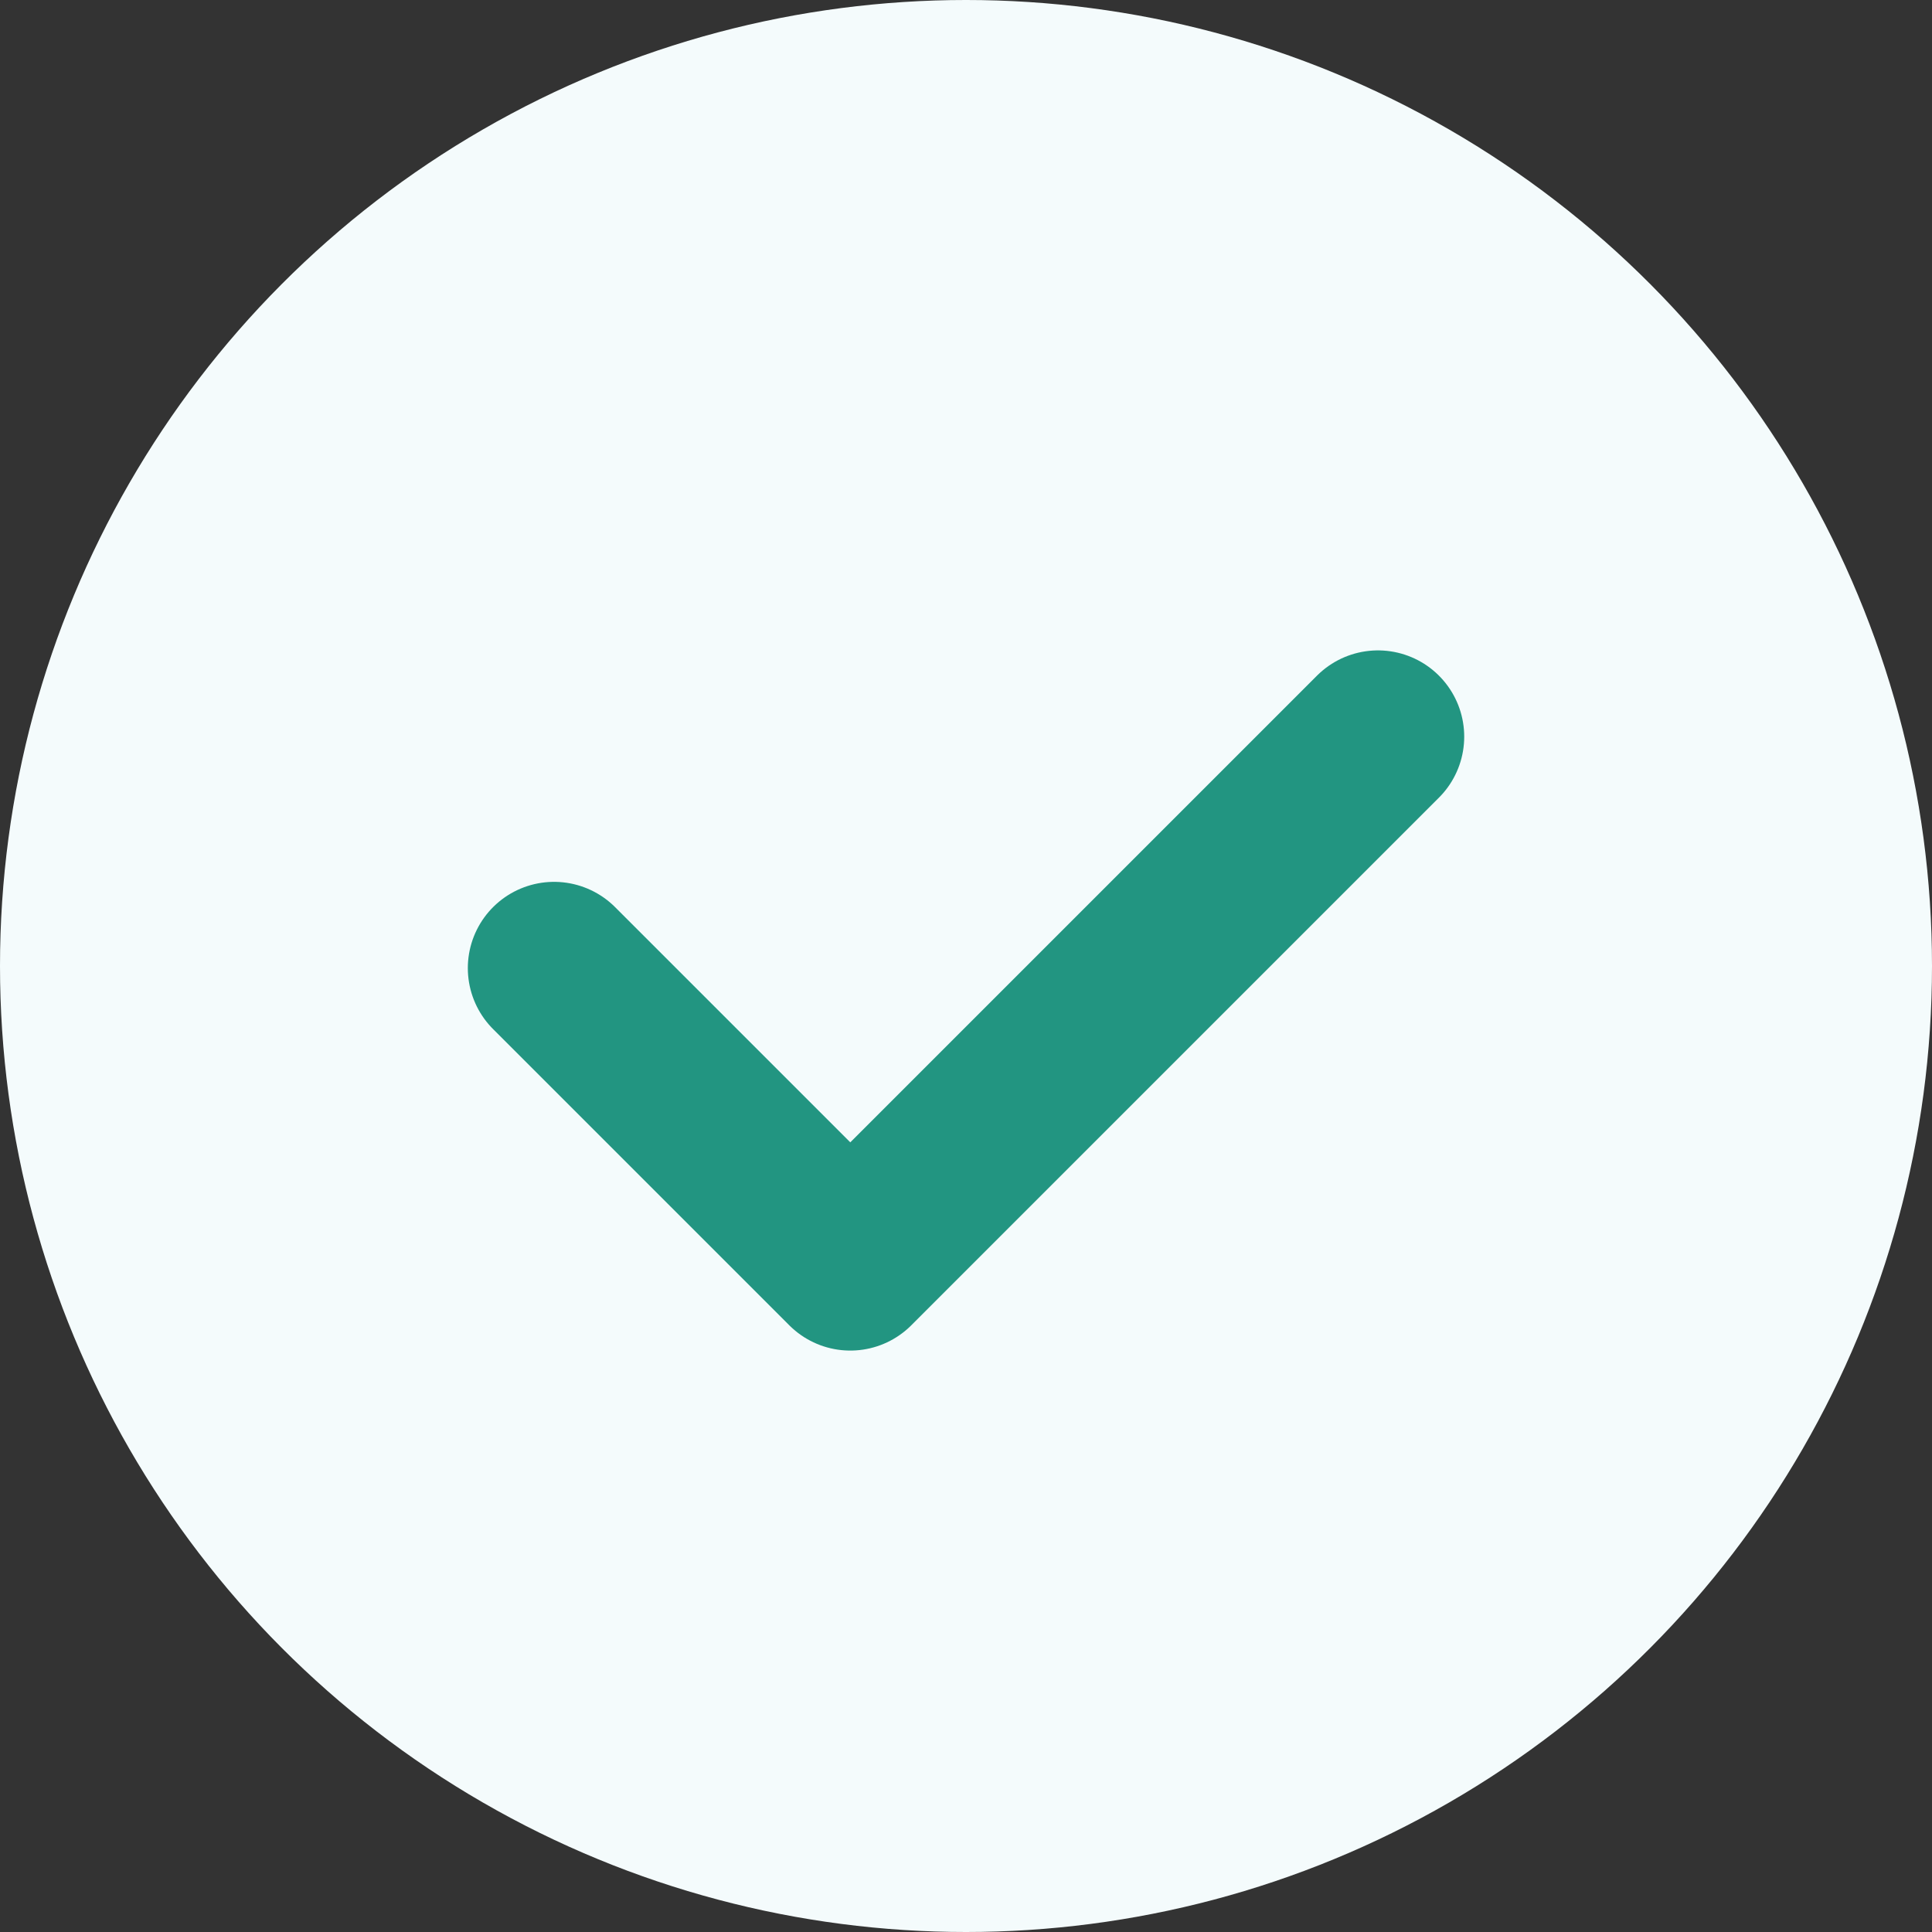 <svg xmlns="http://www.w3.org/2000/svg" width="56" height="56" viewBox="0 0 56 56"><rect x="0" y="0" width="56" height="56" fill="#333333" stroke="none"/><g id="Status_Yes" transform="translate(-1044 -216)"><circle id="Ellipse_573" data-name="Ellipse 573" cx="28" cy="28" r="28" transform="translate(1044 216)" fill="#f4fbfc"/><path id="Path_16410" data-name="Path 16410" d="M-12803.44-2388.693l8.586,8.586,15.295-15.295" transform="translate(13863.5 2632.754)" fill="none" stroke="#229581" stroke-linecap="round" stroke-linejoin="round" stroke-width="5"/></g></svg>